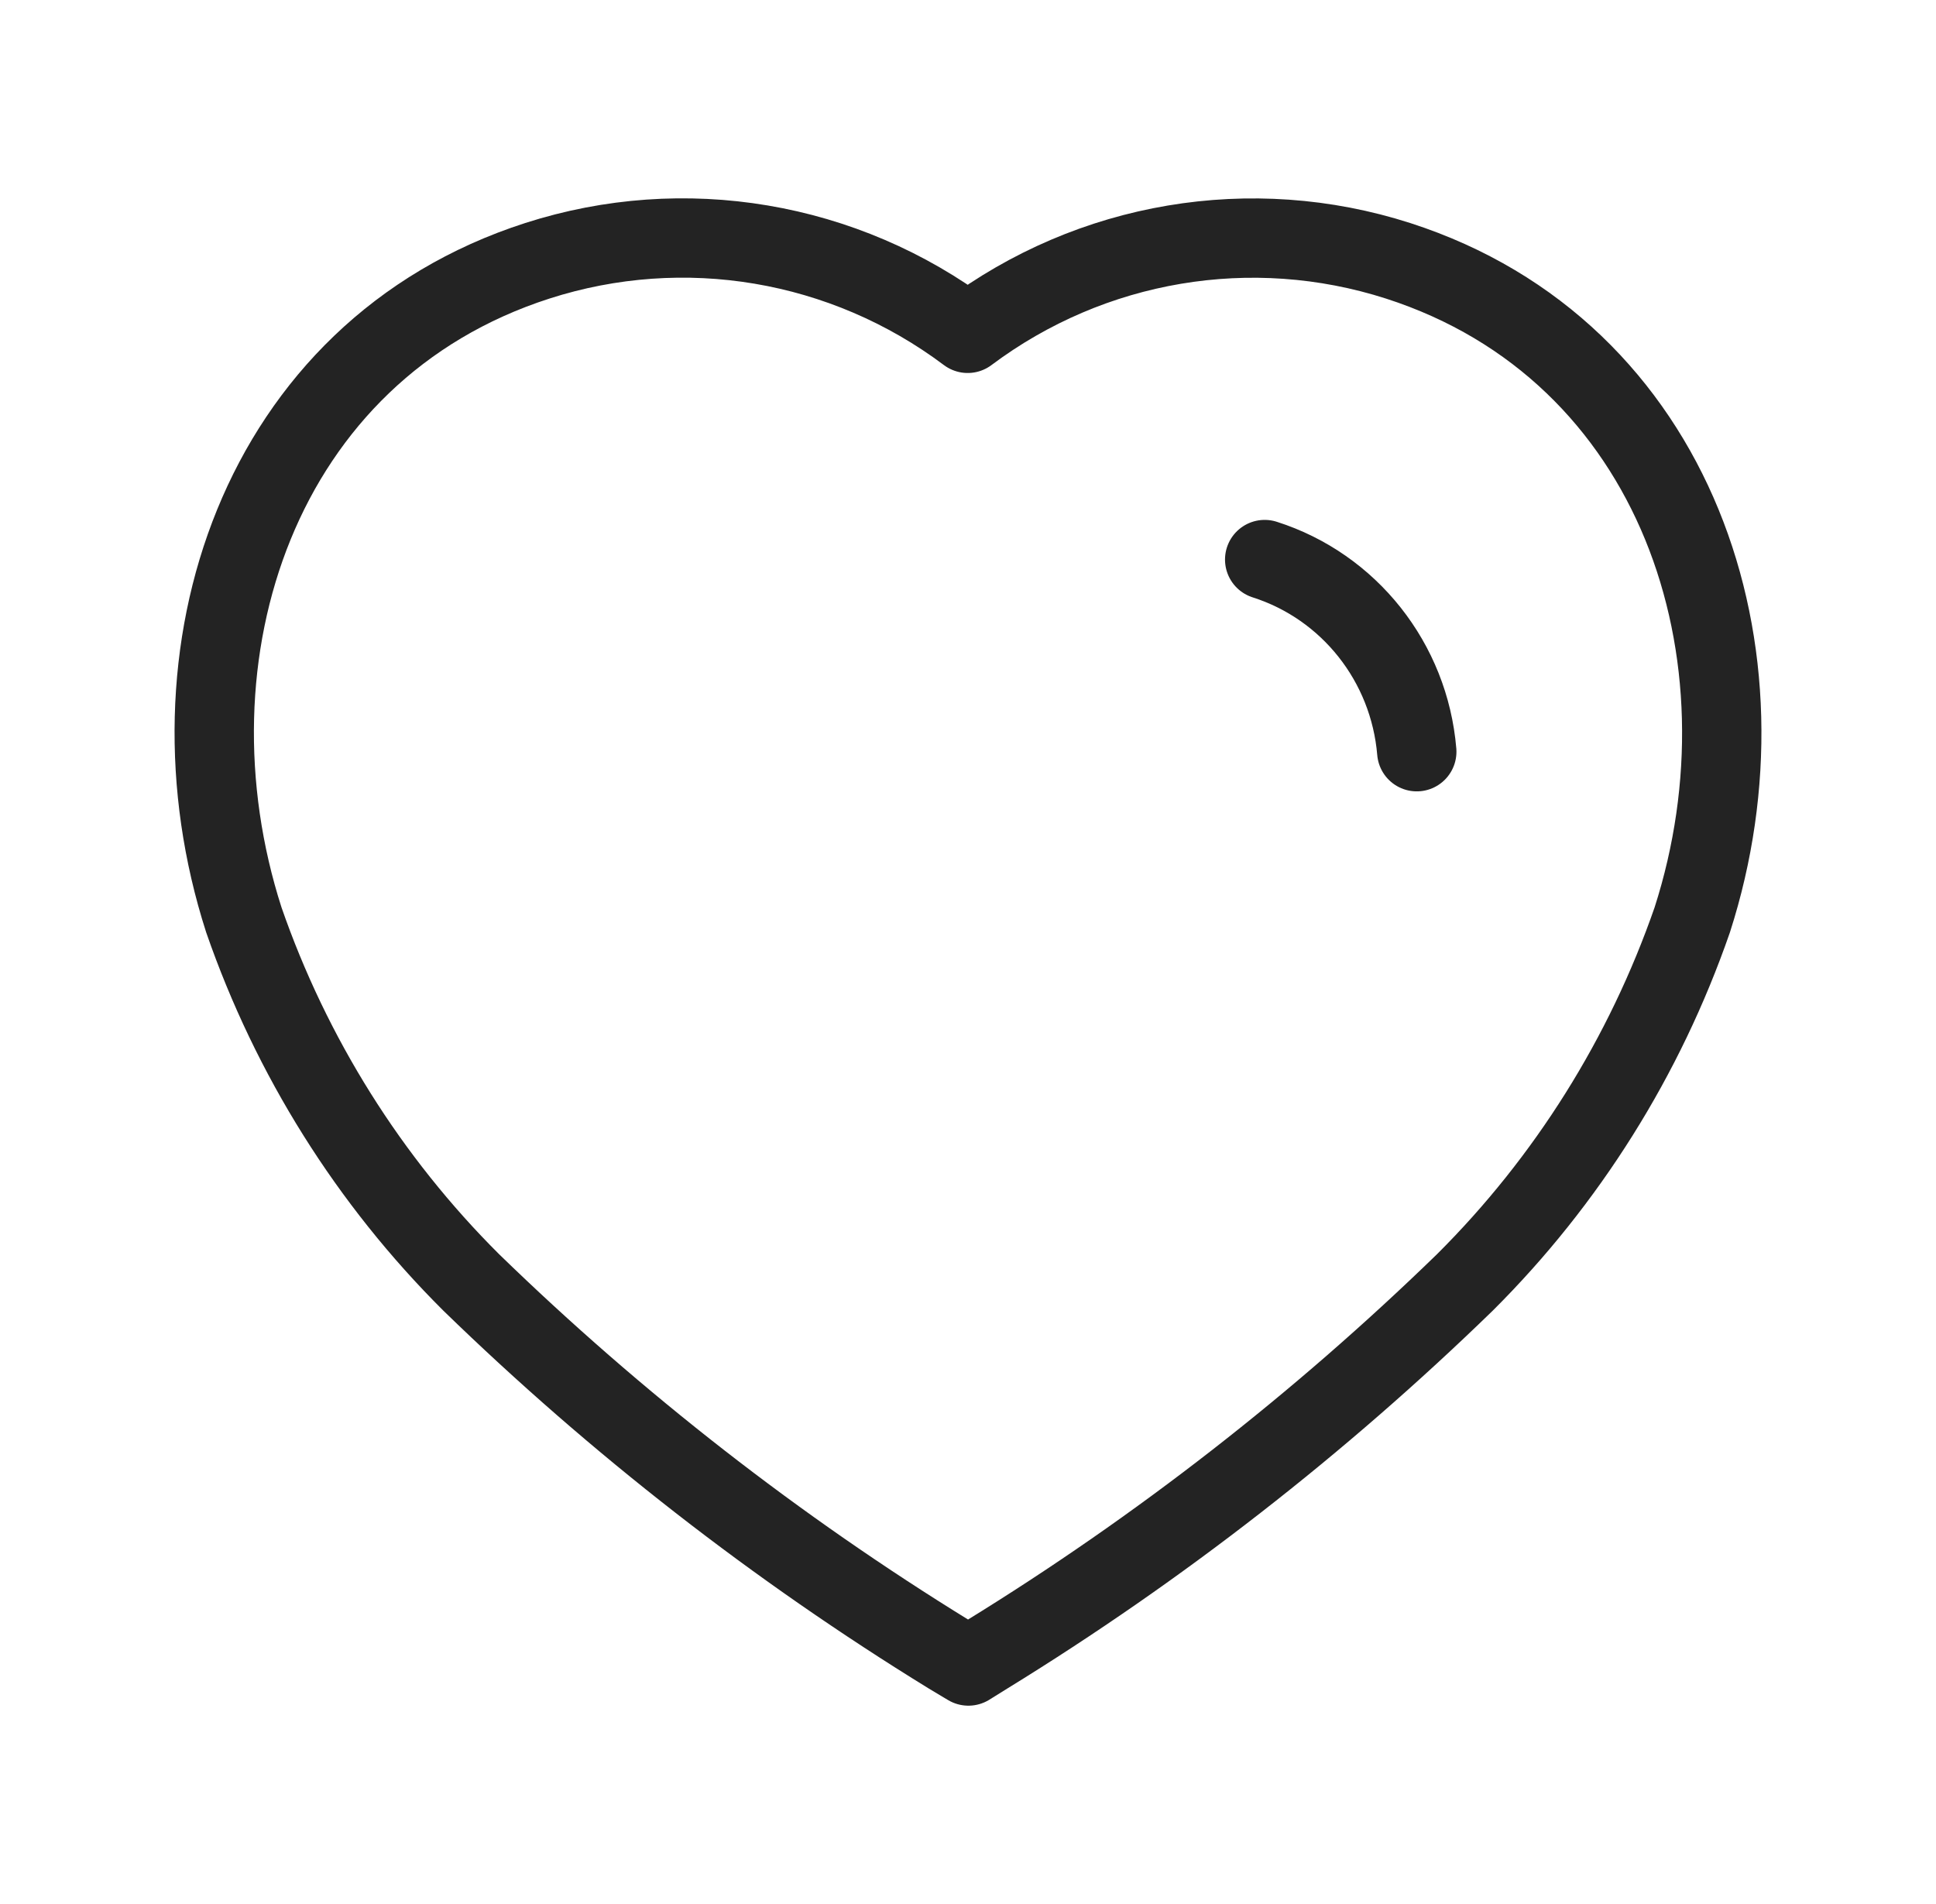 <?xml version="1.0" encoding="UTF-8"?>
<svg xmlns="http://www.w3.org/2000/svg" width="61" height="60" viewBox="0 0 61 60" fill="none">
  <g id="heart">
    <g id="Group">
      <path id="Vector" d="M39.848 17.633C42.512 18.483 44.404 20.874 44.64 23.688M29.902 52.134C24.476 48.795 19.428 44.864 14.848 40.413C11.629 37.207 9.178 33.299 7.683 28.988C4.993 20.626 8.135 11.052 16.928 8.219C21.549 6.731 26.596 7.581 30.49 10.504C34.386 7.585 39.431 6.735 44.053 8.219C52.846 11.052 56.01 20.626 53.32 28.988C51.825 33.299 49.374 37.207 46.155 40.413C41.575 44.864 36.527 48.795 31.101 52.134L30.513 52.5L29.902 52.134Z" stroke="#232323" stroke-width="2.5" stroke-linecap="round" stroke-linejoin="round"></path>
    </g>
  </g>
</svg>
